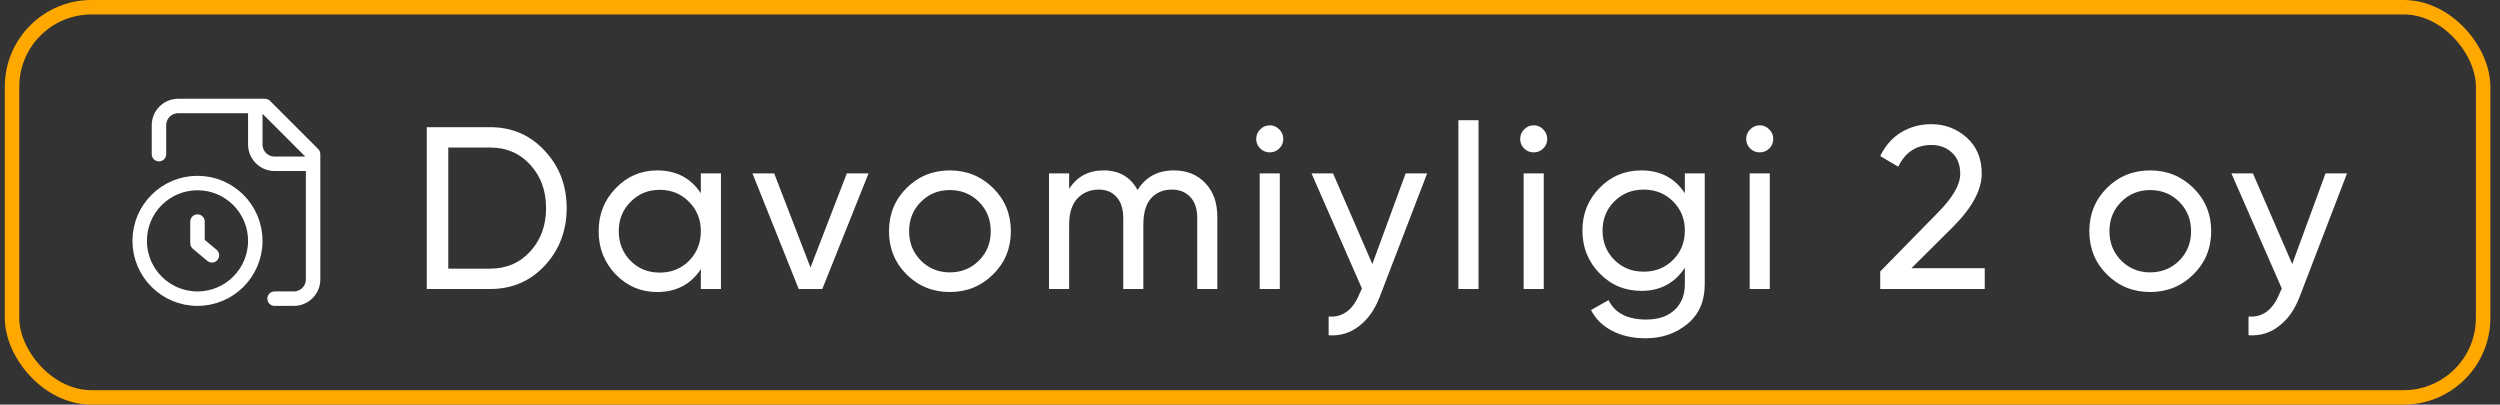 <?xml version="1.0" encoding="UTF-8"?> <svg xmlns="http://www.w3.org/2000/svg" width="173" height="28" viewBox="0 0 173 28" fill="none"><rect x="0" y="0" width="173" height="28" fill="#333333" stroke="none"/><rect x="0.833" y="0.5" width="171" height="27" rx="5.5" stroke="#FFA900"></rect><path d="M19 20.667H20.333C20.687 20.667 21.026 20.526 21.276 20.276C21.526 20.026 21.666 19.687 21.666 19.333V10.667L18.333 7.333H12.333C11.979 7.333 11.64 7.474 11.39 7.724C11.14 7.974 11 8.313 11 8.667V10.667M17.666 7.333V10C17.666 10.354 17.807 10.693 18.057 10.943C18.307 11.193 18.646 11.333 19 11.333H21.666M14.666 17.667L13.666 16.833V15.333M17.666 16.667C17.666 18.876 15.876 20.667 13.666 20.667C11.457 20.667 9.666 18.876 9.666 16.667C9.666 14.457 11.457 12.667 13.666 12.667C15.876 12.667 17.666 14.457 17.666 16.667Z" stroke="white" stroke-linecap="round" stroke-linejoin="round"></path><path d="M33.901 8.8C35.427 8.8 36.691 9.344 37.693 10.432C38.707 11.509 39.213 12.832 39.213 14.4C39.213 15.968 38.707 17.296 37.693 18.384C36.691 19.461 35.427 20 33.901 20H29.533V8.8H33.901ZM33.901 18.592C35.043 18.592 35.976 18.192 36.701 17.392C37.427 16.592 37.789 15.595 37.789 14.4C37.789 13.205 37.427 12.208 36.701 11.408C35.976 10.608 35.043 10.208 33.901 10.208H31.021V18.592H33.901ZM48.498 12H49.89V20H48.498V18.624C47.804 19.68 46.796 20.208 45.474 20.208C44.354 20.208 43.399 19.803 42.61 18.992C41.82 18.171 41.426 17.173 41.426 16C41.426 14.827 41.82 13.835 42.61 13.024C43.399 12.203 44.354 11.792 45.474 11.792C46.796 11.792 47.804 12.32 48.498 13.376V12ZM45.65 18.864C46.46 18.864 47.138 18.592 47.682 18.048C48.226 17.493 48.498 16.811 48.498 16C48.498 15.189 48.226 14.512 47.682 13.968C47.138 13.413 46.46 13.136 45.65 13.136C44.85 13.136 44.178 13.413 43.634 13.968C43.09 14.512 42.818 15.189 42.818 16C42.818 16.811 43.09 17.493 43.634 18.048C44.178 18.592 44.85 18.864 45.65 18.864ZM58.599 12H60.103L56.903 20H55.271L52.071 12H53.575L56.087 18.512L58.599 12ZM68.719 18.992C67.898 19.803 66.901 20.208 65.727 20.208C64.554 20.208 63.557 19.803 62.735 18.992C61.925 18.181 61.519 17.184 61.519 16C61.519 14.816 61.925 13.819 62.735 13.008C63.557 12.197 64.554 11.792 65.727 11.792C66.901 11.792 67.898 12.197 68.719 13.008C69.541 13.819 69.951 14.816 69.951 16C69.951 17.184 69.541 18.181 68.719 18.992ZM65.727 18.848C66.527 18.848 67.199 18.576 67.743 18.032C68.287 17.488 68.559 16.811 68.559 16C68.559 15.189 68.287 14.512 67.743 13.968C67.199 13.424 66.527 13.152 65.727 13.152C64.938 13.152 64.271 13.424 63.727 13.968C63.183 14.512 62.911 15.189 62.911 16C62.911 16.811 63.183 17.488 63.727 18.032C64.271 18.576 64.938 18.848 65.727 18.848ZM81.232 11.792C82.128 11.792 82.854 12.085 83.408 12.672C83.963 13.248 84.24 14.032 84.24 15.024V20H82.848V15.072C82.848 14.453 82.688 13.973 82.368 13.632C82.048 13.291 81.622 13.12 81.088 13.12C80.491 13.12 80.011 13.323 79.648 13.728C79.296 14.123 79.12 14.731 79.12 15.552V20H77.728V15.072C77.728 14.453 77.574 13.973 77.264 13.632C76.966 13.291 76.555 13.12 76.032 13.12C75.446 13.12 74.955 13.323 74.56 13.728C74.176 14.133 73.984 14.741 73.984 15.552V20H72.592V12H73.984V13.072C74.528 12.219 75.323 11.792 76.368 11.792C77.446 11.792 78.23 12.245 78.72 13.152C79.275 12.245 80.112 11.792 81.232 11.792ZM87.874 10.544C87.608 10.544 87.384 10.453 87.203 10.272C87.021 10.091 86.93 9.872 86.93 9.616C86.93 9.36 87.021 9.141 87.203 8.96C87.384 8.768 87.608 8.672 87.874 8.672C88.13 8.672 88.349 8.768 88.531 8.96C88.712 9.141 88.802 9.36 88.802 9.616C88.802 9.872 88.712 10.091 88.531 10.272C88.349 10.453 88.13 10.544 87.874 10.544ZM87.171 20V12H88.562V20H87.171ZM97.27 12H98.758L95.494 20.496C95.153 21.403 94.673 22.091 94.054 22.56C93.446 23.04 92.742 23.253 91.942 23.2V21.904C92.924 21.979 93.644 21.435 94.102 20.272L94.246 19.968L90.758 12H92.246L94.966 18.272L97.27 12ZM100.921 20V8.32H102.313V20H100.921ZM106.14 10.544C105.873 10.544 105.649 10.453 105.468 10.272C105.287 10.091 105.196 9.872 105.196 9.616C105.196 9.36 105.287 9.141 105.468 8.96C105.649 8.768 105.873 8.672 106.14 8.672C106.396 8.672 106.615 8.768 106.796 8.96C106.977 9.141 107.068 9.36 107.068 9.616C107.068 9.872 106.977 10.091 106.796 10.272C106.615 10.453 106.396 10.544 106.14 10.544ZM105.436 20V12H106.828V20H105.436ZM116.592 12H117.968V19.664C117.968 20.848 117.568 21.765 116.768 22.416C115.968 23.077 115.008 23.408 113.888 23.408C112.992 23.408 112.218 23.237 111.568 22.896C110.917 22.565 110.426 22.085 110.096 21.456L111.312 20.768C111.749 21.664 112.618 22.112 113.92 22.112C114.752 22.112 115.402 21.893 115.872 21.456C116.352 21.019 116.592 20.421 116.592 19.664V18.528C115.888 19.595 114.885 20.128 113.584 20.128C112.442 20.128 111.477 19.723 110.688 18.912C109.898 18.101 109.504 17.115 109.504 15.952C109.504 14.789 109.898 13.808 110.688 13.008C111.477 12.197 112.442 11.792 113.584 11.792C114.896 11.792 115.898 12.32 116.592 13.376V12ZM111.712 17.984C112.256 18.528 112.933 18.8 113.744 18.8C114.554 18.8 115.232 18.528 115.776 17.984C116.32 17.44 116.592 16.763 116.592 15.952C116.592 15.152 116.32 14.48 115.776 13.936C115.232 13.392 114.554 13.12 113.744 13.12C112.933 13.12 112.256 13.392 111.712 13.936C111.168 14.48 110.896 15.152 110.896 15.952C110.896 16.763 111.168 17.44 111.712 17.984ZM121.781 10.544C121.514 10.544 121.29 10.453 121.109 10.272C120.927 10.091 120.837 9.872 120.837 9.616C120.837 9.36 120.927 9.141 121.109 8.96C121.29 8.768 121.514 8.672 121.781 8.672C122.037 8.672 122.255 8.768 122.437 8.96C122.618 9.141 122.709 9.36 122.709 9.616C122.709 9.872 122.618 10.091 122.437 10.272C122.255 10.453 122.037 10.544 121.781 10.544ZM121.077 20V12H122.469V20H121.077ZM130.112 20V18.784L134.064 14.752C135.12 13.696 135.648 12.789 135.648 12.032C135.648 11.403 135.456 10.912 135.072 10.56C134.688 10.208 134.219 10.032 133.664 10.032C132.608 10.032 131.84 10.533 131.36 11.536L130.112 10.8C130.464 10.075 130.95 9.525 131.568 9.152C132.198 8.779 132.891 8.592 133.648 8.592C134.587 8.592 135.403 8.901 136.096 9.52C136.79 10.139 137.136 10.971 137.136 12.016C137.136 13.147 136.47 14.379 135.136 15.712L132.272 18.56H137.344V20H130.112ZM151.782 18.992C150.961 19.803 149.963 20.208 148.79 20.208C147.617 20.208 146.619 19.803 145.798 18.992C144.987 18.181 144.582 17.184 144.582 16C144.582 14.816 144.987 13.819 145.798 13.008C146.619 12.197 147.617 11.792 148.79 11.792C149.963 11.792 150.961 12.197 151.782 13.008C152.603 13.819 153.014 14.816 153.014 16C153.014 17.184 152.603 18.181 151.782 18.992ZM148.79 18.848C149.59 18.848 150.262 18.576 150.806 18.032C151.35 17.488 151.622 16.811 151.622 16C151.622 15.189 151.35 14.512 150.806 13.968C150.262 13.424 149.59 13.152 148.79 13.152C148.001 13.152 147.334 13.424 146.79 13.968C146.246 14.512 145.974 15.189 145.974 16C145.974 16.811 146.246 17.488 146.79 18.032C147.334 18.576 148.001 18.848 148.79 18.848ZM160.926 12H162.414L159.15 20.496C158.809 21.403 158.329 22.091 157.71 22.56C157.102 23.04 156.398 23.253 155.598 23.2V21.904C156.58 21.979 157.3 21.435 157.758 20.272L157.902 19.968L154.414 12H155.902L158.622 18.272L160.926 12Z" fill="white"></path></svg> 